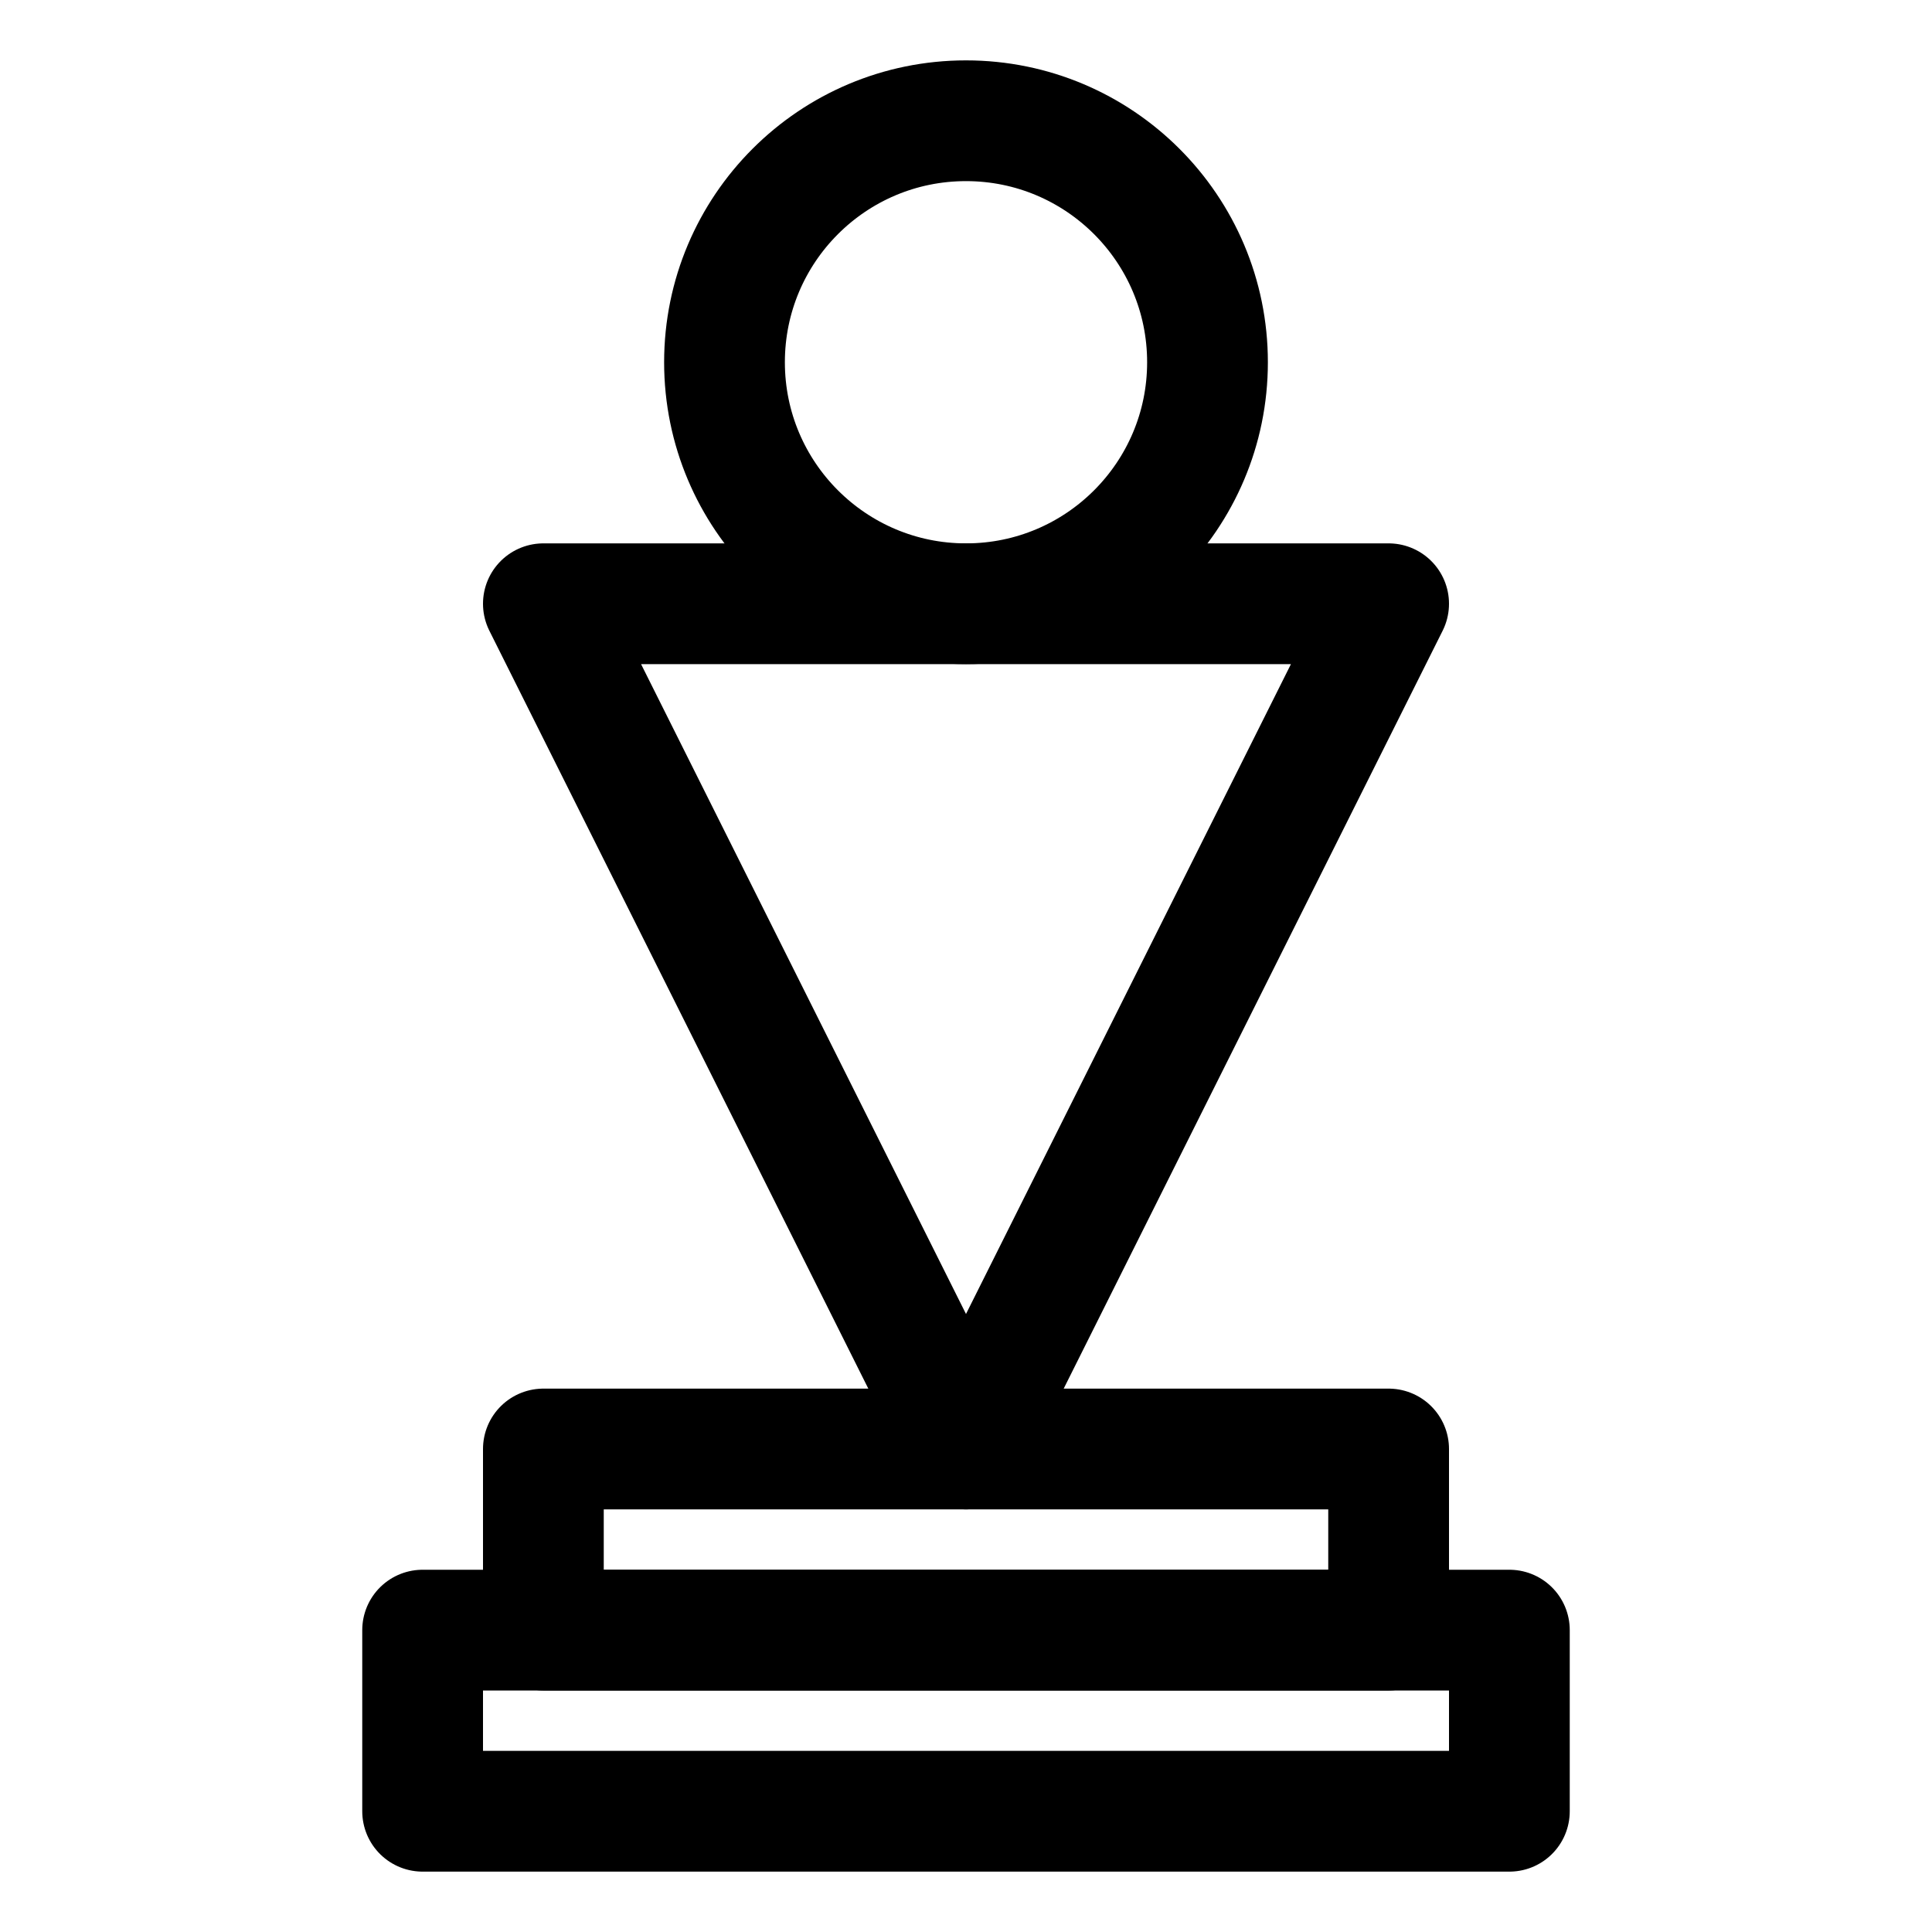 <?xml version="1.0" encoding="utf-8"?>
<svg version="1.1" id="Icons" xmlns="http://www.w3.org/2000/svg" xmlns:xlink="http://www.w3.org/1999/xlink" 
	 viewBox="0 0 32 32" xml:space="preserve">
<style type="text/css">
	.st0{fill:none;stroke:#000000;stroke-width:2;stroke-linecap:round;stroke-linejoin:round;stroke-miterlimit:10;}
</style>
<rect x="7" y="27" class="st0" width="18" height="3"/>
<rect x="9" y="24" class="st0" width="14" height="3"/>
<polygon class="st0" points="9,10 16,24 23,10 "/>
<circle class="st0" cx="16" cy="6" r="4"/>
</svg>